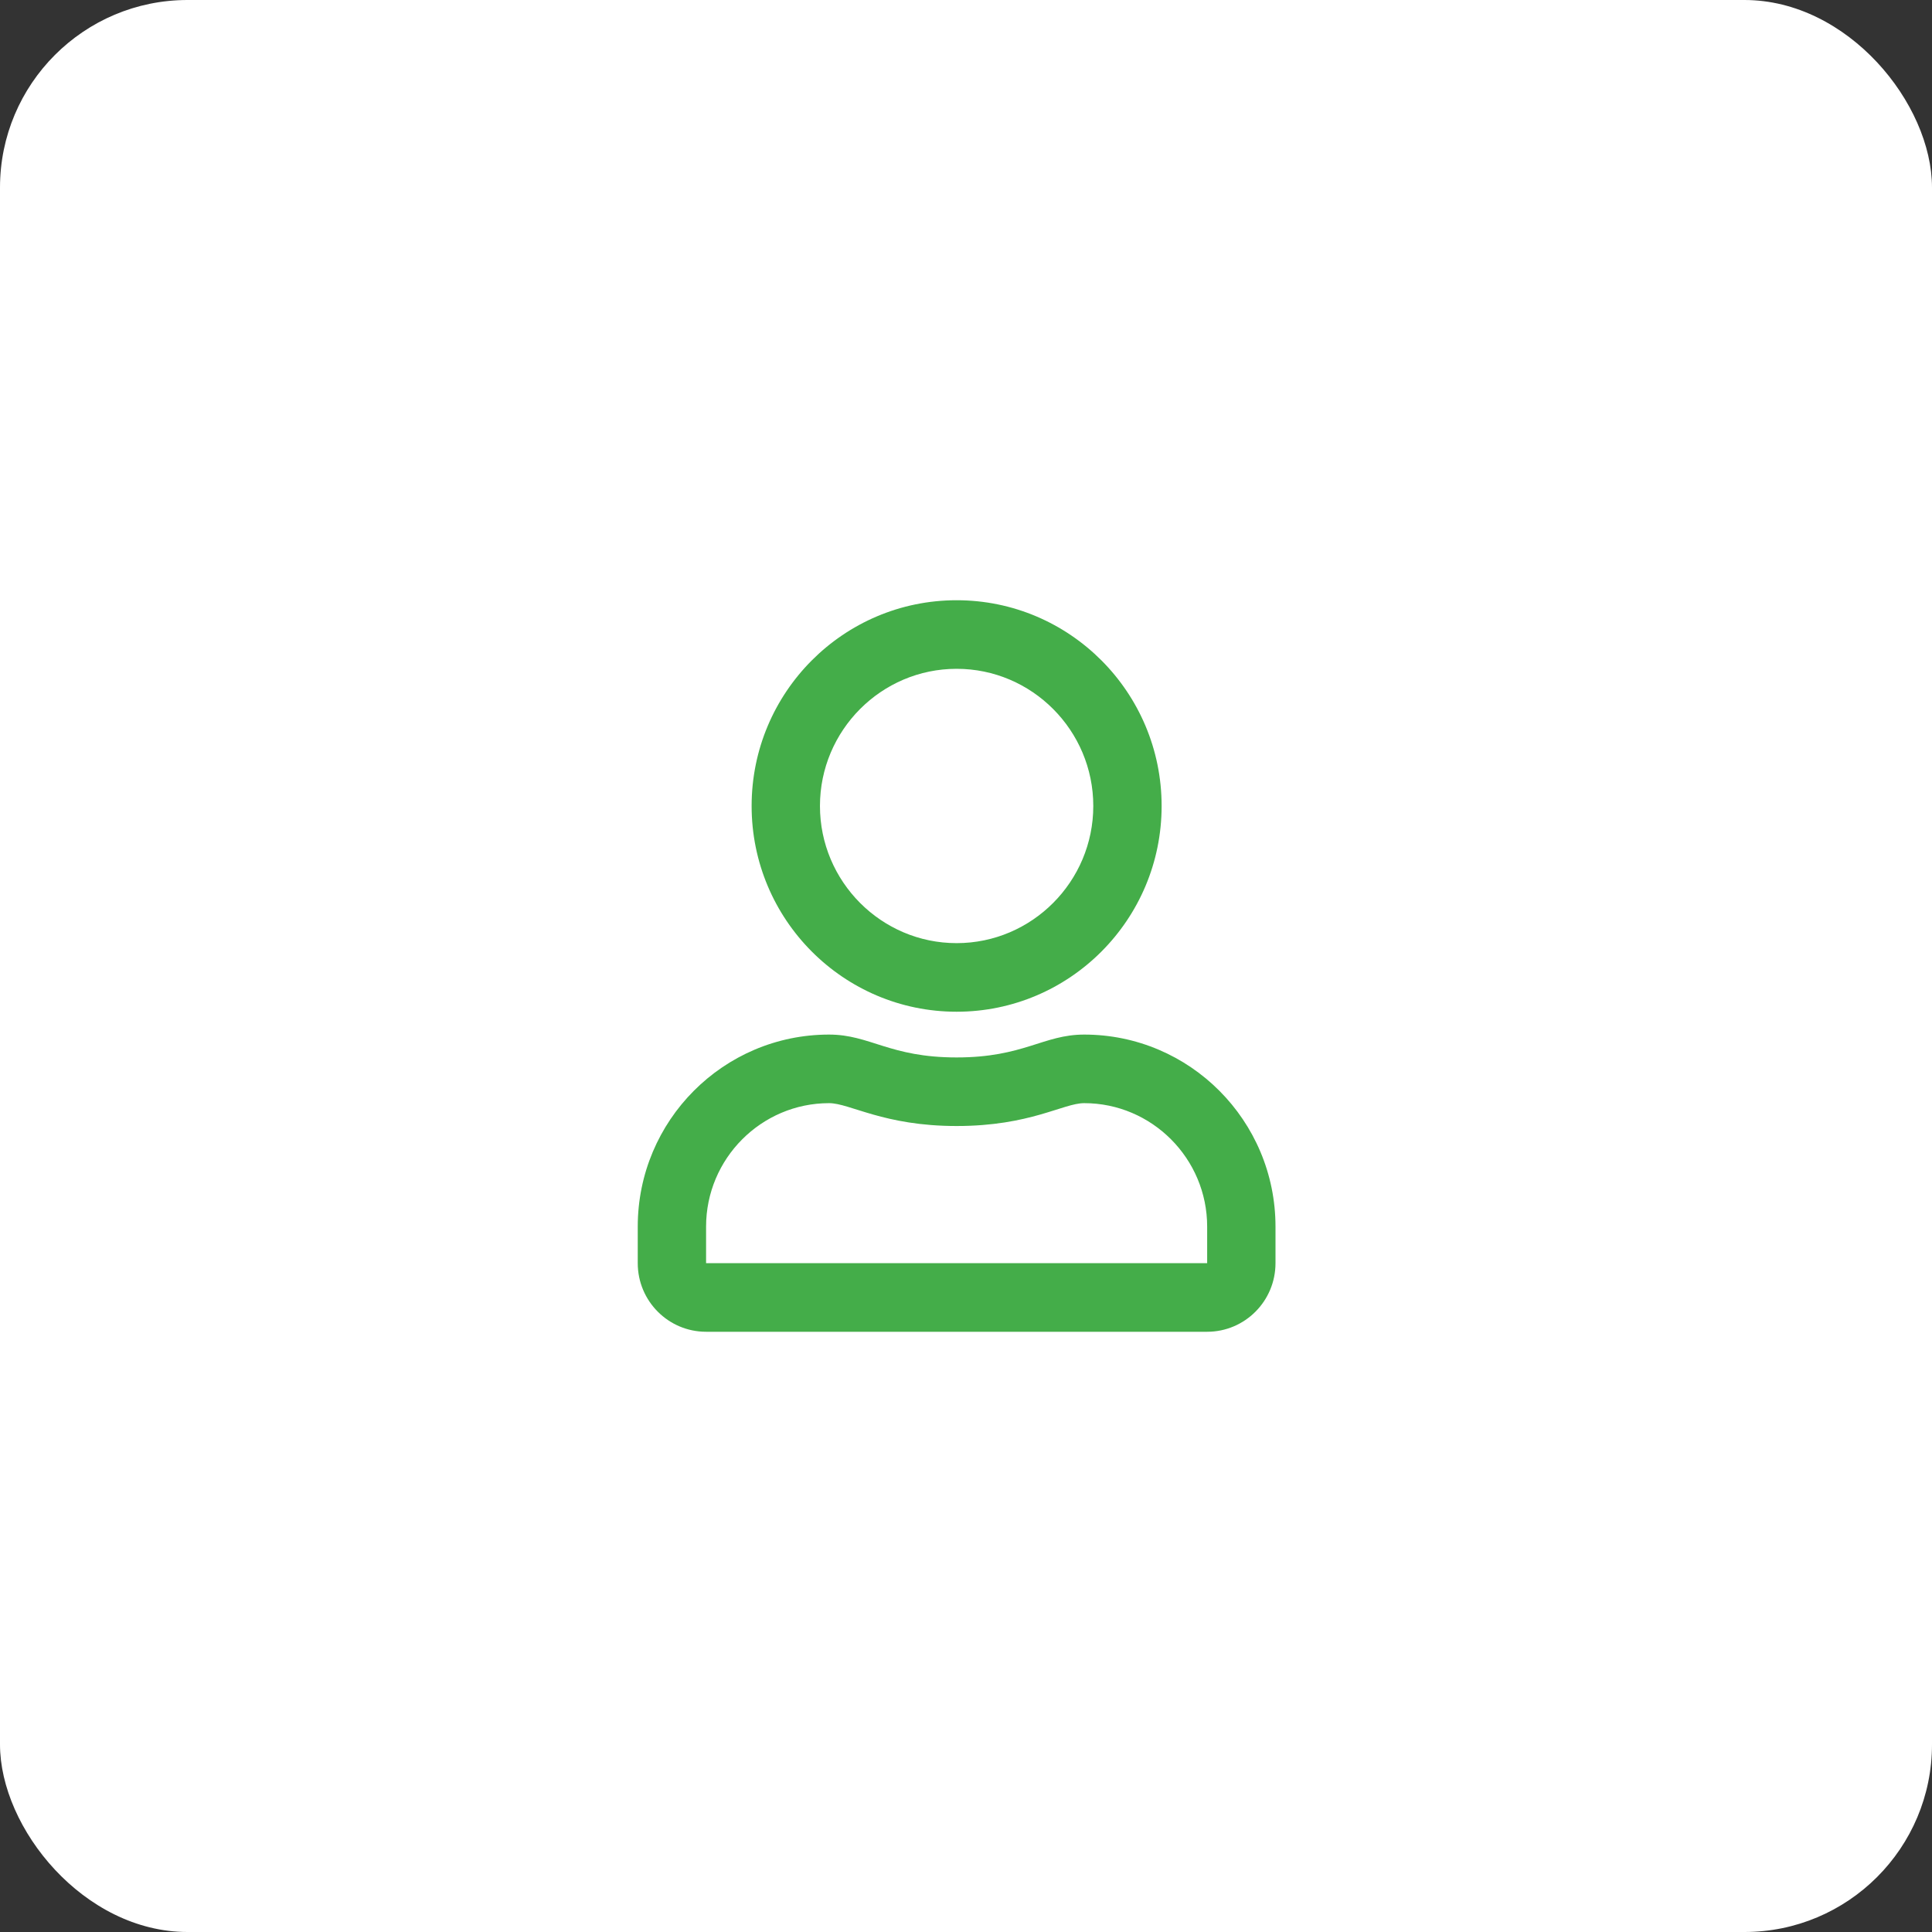 <svg width="103" height="103" viewBox="0 0 103 103" fill="none" xmlns="http://www.w3.org/2000/svg">
<rect x="0" y="0" width="103" height="103" fill="#333333" stroke="none"/>
<rect width="103" height="103" rx="10" fill="white"/>
<path d="M57.8 55.156C55.622 55.156 54.575 56.375 51 56.375C47.425 56.375 46.386 55.156 44.2 55.156C38.569 55.156 34 59.742 34 65.394V67.344C34 69.362 35.632 71 37.643 71H64.357C66.368 71 68 69.362 68 67.344V65.394C68 59.742 63.431 55.156 57.8 55.156ZM64.357 67.344H37.643V65.394C37.643 61.768 40.587 58.812 44.2 58.812C45.308 58.812 47.107 60.031 51 60.031C54.924 60.031 56.684 58.812 57.8 58.812C61.413 58.812 64.357 61.768 64.357 65.394V67.344ZM51 53.938C57.033 53.938 61.929 49.024 61.929 42.969C61.929 36.913 57.033 32 51 32C44.967 32 40.071 36.913 40.071 42.969C40.071 49.024 44.967 53.938 51 53.938ZM51 35.656C55.015 35.656 58.286 38.939 58.286 42.969C58.286 46.998 55.015 50.281 51 50.281C46.985 50.281 43.714 46.998 43.714 42.969C43.714 38.939 46.985 35.656 51 35.656Z" fill="#44AD49"/>
</svg>
